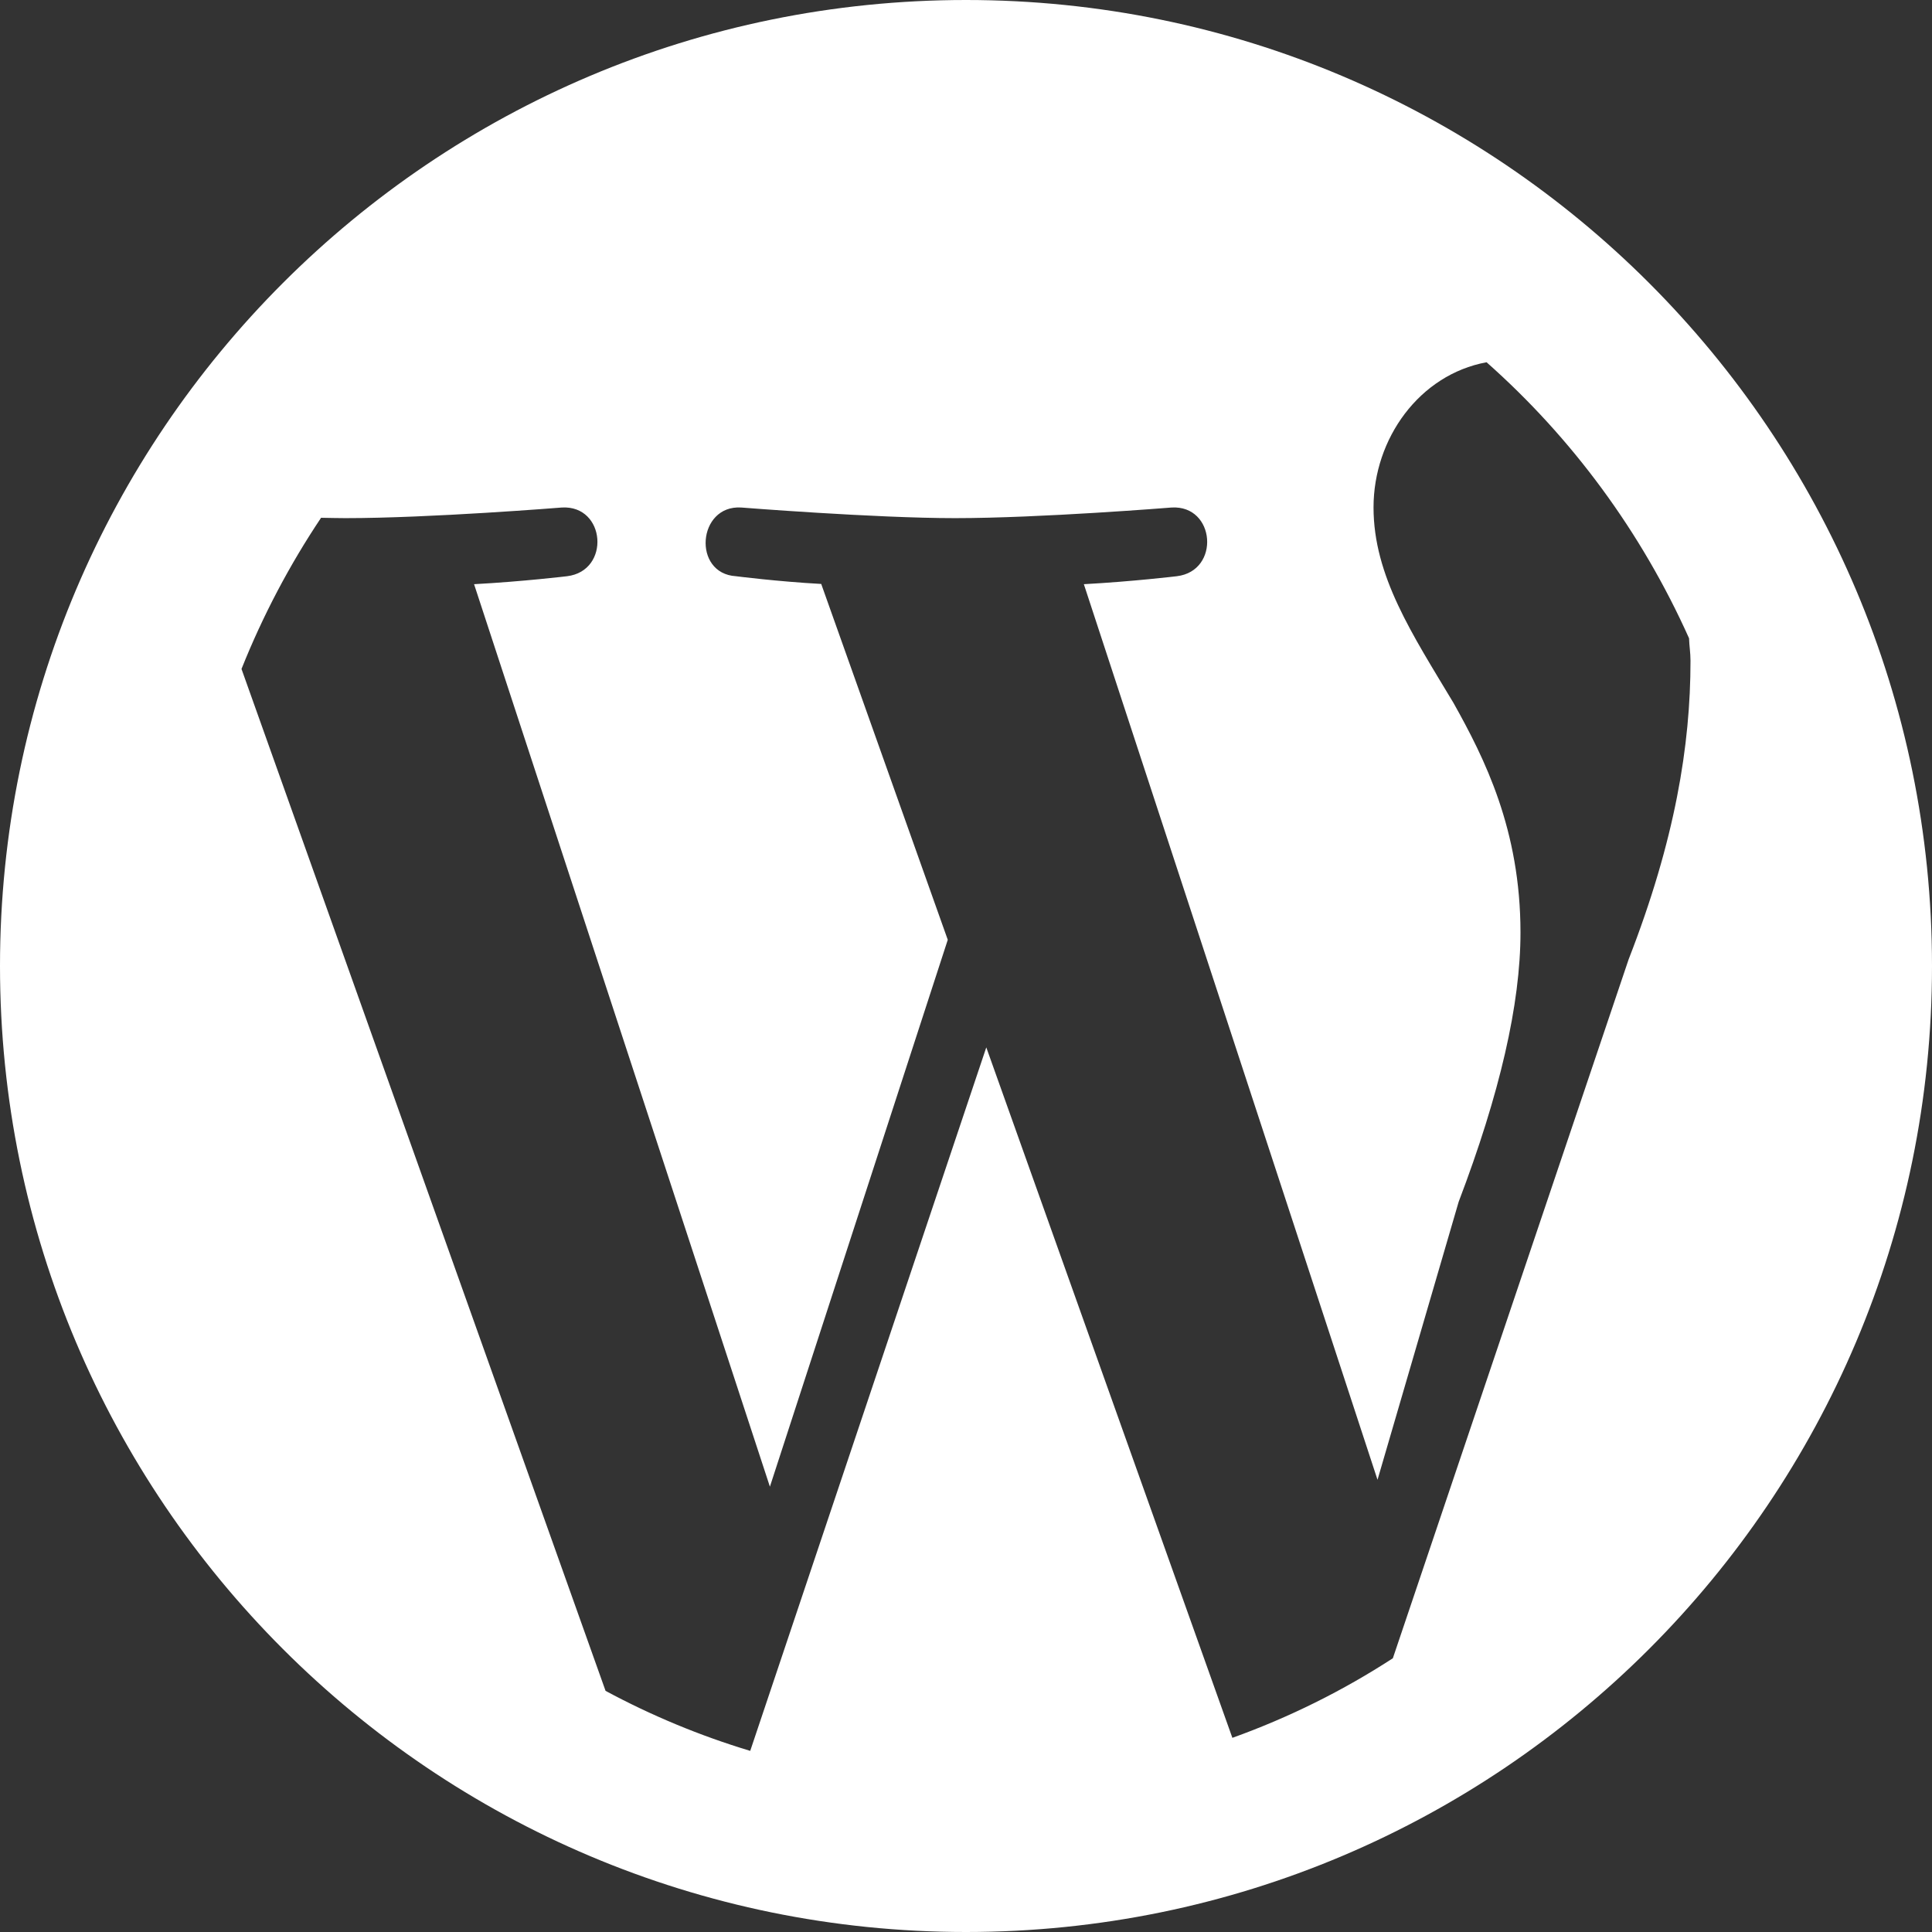 <svg width="16" height="16" viewBox="0 0 16 16" fill="none" xmlns="http://www.w3.org/2000/svg"> 
    <rect x="0" y="0" width="16" height="16" fill="#333333" stroke="none"/> 
    <path fill-rule="evenodd" clip-rule="evenodd" d="M8 0C3.582 0 0 3.582 0 8C0 12.418 3.582 16 8 16C12.418 16 16 12.418 16 8C16 3.582 12.418 0 8 0ZM13.988 5.286C13.99 5.351 14 5.405 14 5.473C14 6.172 13.872 6.958 13.488 7.944L11.535 13.733C11.121 14.002 10.676 14.223 10.206 14.392L8.168 8.674L6.213 14.5C5.795 14.374 5.394 14.207 5.015 14.003L2 5.54C2.177 5.097 2.398 4.678 2.659 4.288C2.726 4.289 2.801 4.291 2.86 4.291C3.563 4.291 4.653 4.203 4.653 4.203C5.017 4.182 5.058 4.728 4.696 4.772C4.696 4.772 4.331 4.816 3.926 4.838L6.376 12.312L7.849 7.783L6.801 4.836C6.438 4.816 6.095 4.772 6.095 4.772C5.732 4.75 5.776 4.181 6.138 4.203C6.138 4.203 7.249 4.291 7.909 4.291C8.613 4.291 9.703 4.203 9.703 4.203C10.066 4.182 10.108 4.728 9.746 4.772C9.746 4.772 9.38 4.816 8.976 4.838L11.408 12.255L12.08 9.953C12.421 9.057 12.592 8.315 12.592 7.723C12.592 6.871 12.294 6.28 12.037 5.821C11.696 5.252 11.375 4.771 11.375 4.202C11.375 3.633 11.754 3.103 12.311 3C13.019 3.627 13.593 4.405 13.988 5.286Z" fill="#fff"></path> 
</svg>